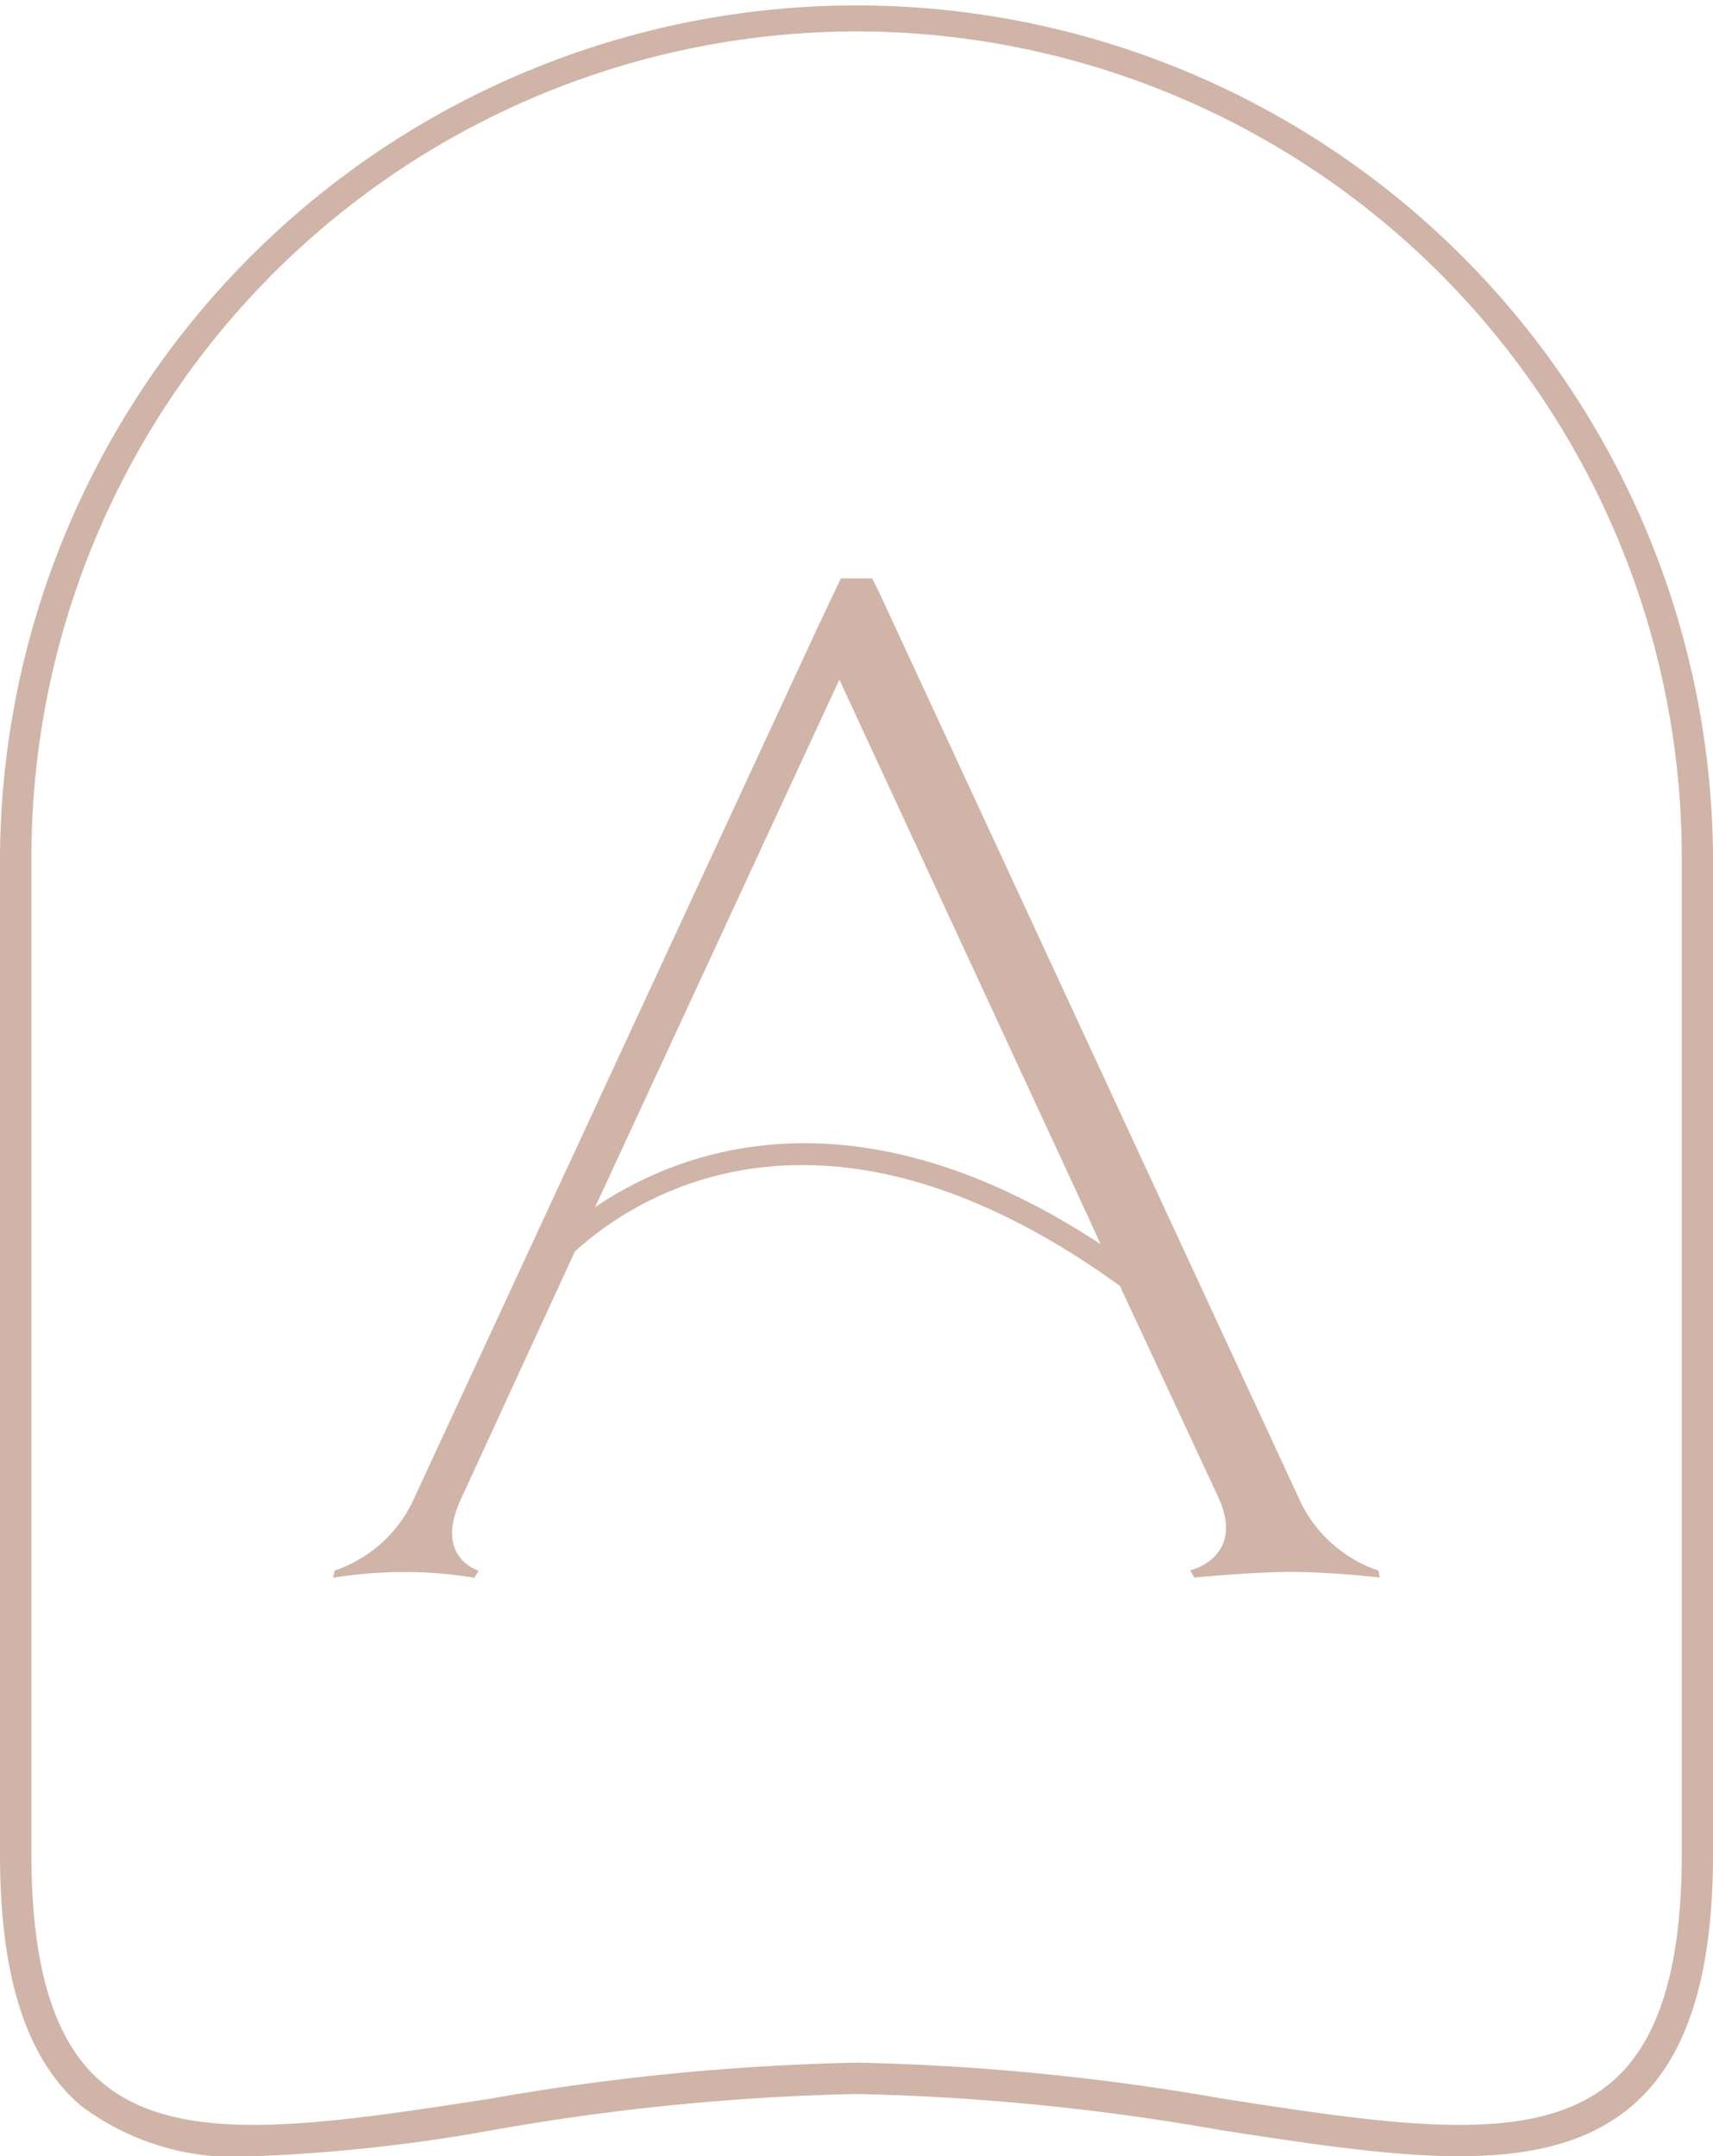<?xml version="1.0" encoding="UTF-8"?> <svg xmlns="http://www.w3.org/2000/svg" xmlns:xlink="http://www.w3.org/1999/xlink" width="49.839" height="62.744" viewBox="0 0 49.839 62.744"><defs><clipPath id="a"><rect width="49.839" height="62.744" fill="#d0b4a7"></rect></clipPath></defs><g clip-path="url(#a)"><path d="M7.381,62.744a7.427,7.427,0,0,1-5.032-1.474C.768,59.915,0,57.522,0,53.957V24.92a24.92,24.92,0,0,1,49.839,0V53.957c0,3.565-.768,5.958-2.349,7.314-2.53,2.168-6.716,1.523-12.012.707A68.709,68.709,0,0,0,24.92,60.933a68.72,68.72,0,0,0-10.558,1.046,49.006,49.006,0,0,1-6.98.766M24.92.914A24.033,24.033,0,0,0,.914,24.92V53.957c0,3.283.664,5.448,2.03,6.62,2.21,1.9,6.213,1.279,11.278.5a69.489,69.489,0,0,1,10.7-1.056,69.465,69.465,0,0,1,10.7,1.056c5.066.781,9.067,1.4,11.278-.5,1.366-1.172,2.03-3.337,2.03-6.62V24.92A24.033,24.033,0,0,0,24.92.914" fill="#d0b4a7"></path><path d="M61.311,82.521a3.928,3.928,0,0,1-2.24-1.949L46.791,54.064l-.206-.415h-.913l-.705,1.493L33.186,80.572a3.931,3.931,0,0,1-2.241,1.949l-.041.208a12.89,12.89,0,0,1,2.074-.166,12.019,12.019,0,0,1,2.032.166l.125-.208s-1.327-.373-.5-2.115l3.31-7.193-.009.022c1.691-1.548,7.179-5.272,15.855,1l2.872,6.166c.788,1.742-.829,2.115-.829,2.115l.125.208s1.7-.166,2.862-.166a24.91,24.91,0,0,1,2.531.166ZM38.54,71.935l-.019.014L45.63,56.594l7.26,15.681.336.744C46.078,68.329,41,70.273,38.54,71.935" transform="translate(-21.209 -36.818)" fill="#d0b4a7"></path></g></svg> 